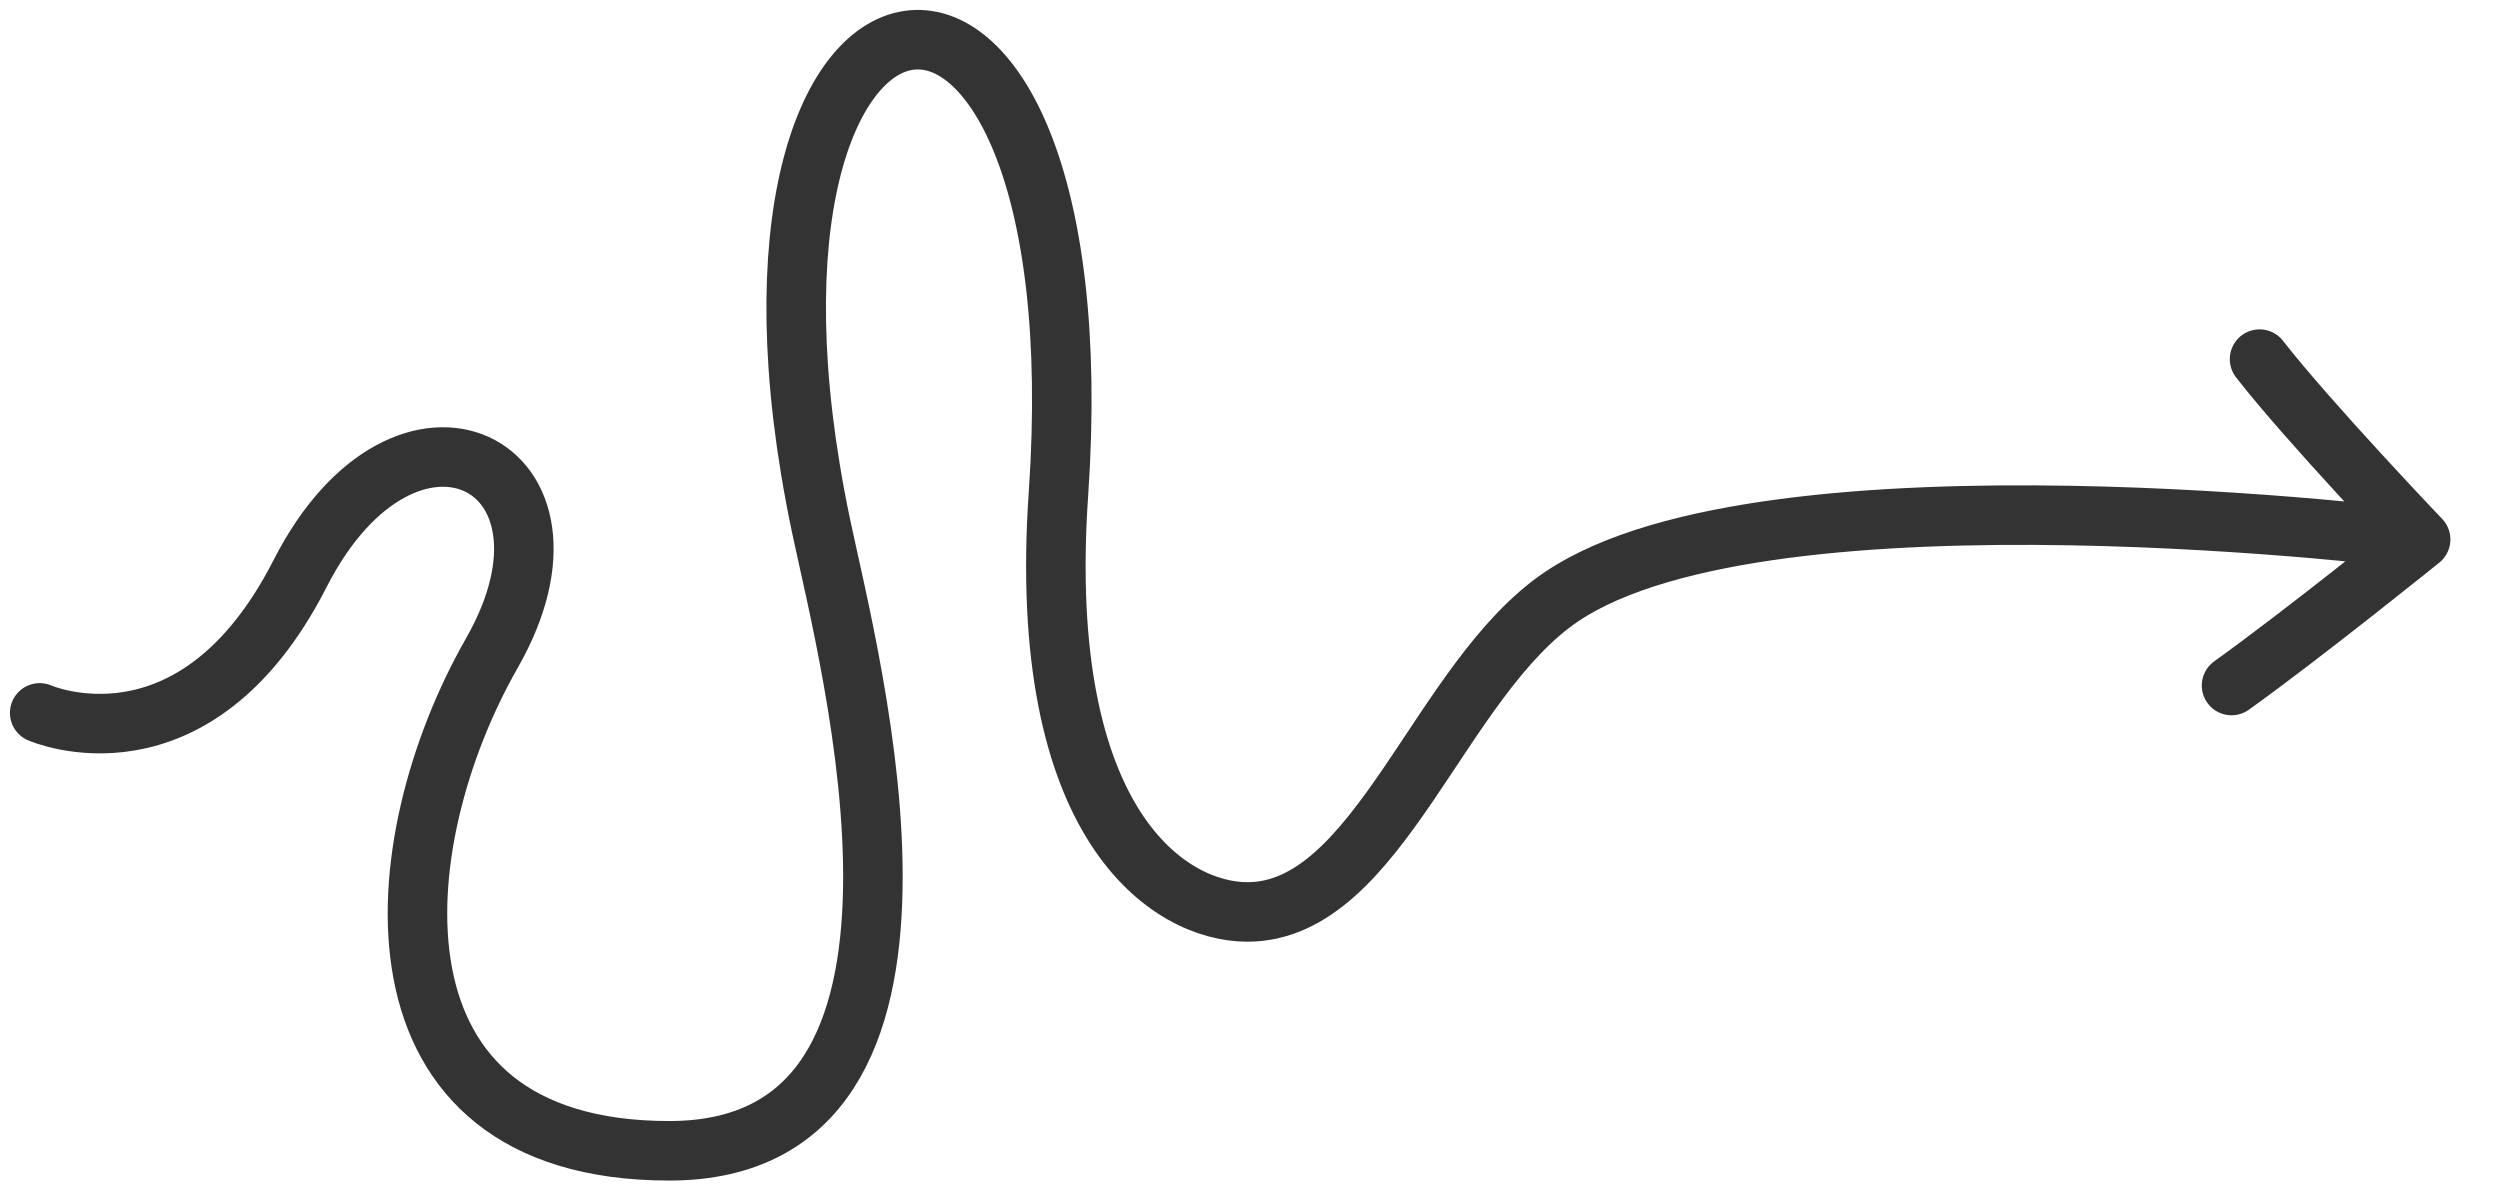 <?xml version="1.0" encoding="UTF-8"?> <svg xmlns="http://www.w3.org/2000/svg" width="63" height="30" viewBox="0 0 63 30" fill="none"><path d="M1 17.965C1 17.965 4.894 19.684 7.563 14.453C10.231 9.222 15.135 11.659 12.394 16.46C9.654 21.261 9.005 29 16.865 29C24.726 29 21.409 16.675 20.687 13.235C17.473 -2.099 27.788 -3.748 26.673 12.447C26.096 20.831 29.486 22.981 31.433 22.981C34.75 22.981 36.264 17.105 39.365 15.027C44.614 11.509 61 13.594 61 13.594M61 13.594C61 13.594 58.167 10.627 56.941 9.05M61 13.594C61 13.594 58.038 15.985 56.235 17.275" stroke="#333333" stroke-width="1.5" stroke-miterlimit="16" stroke-linecap="round"></path></svg> 